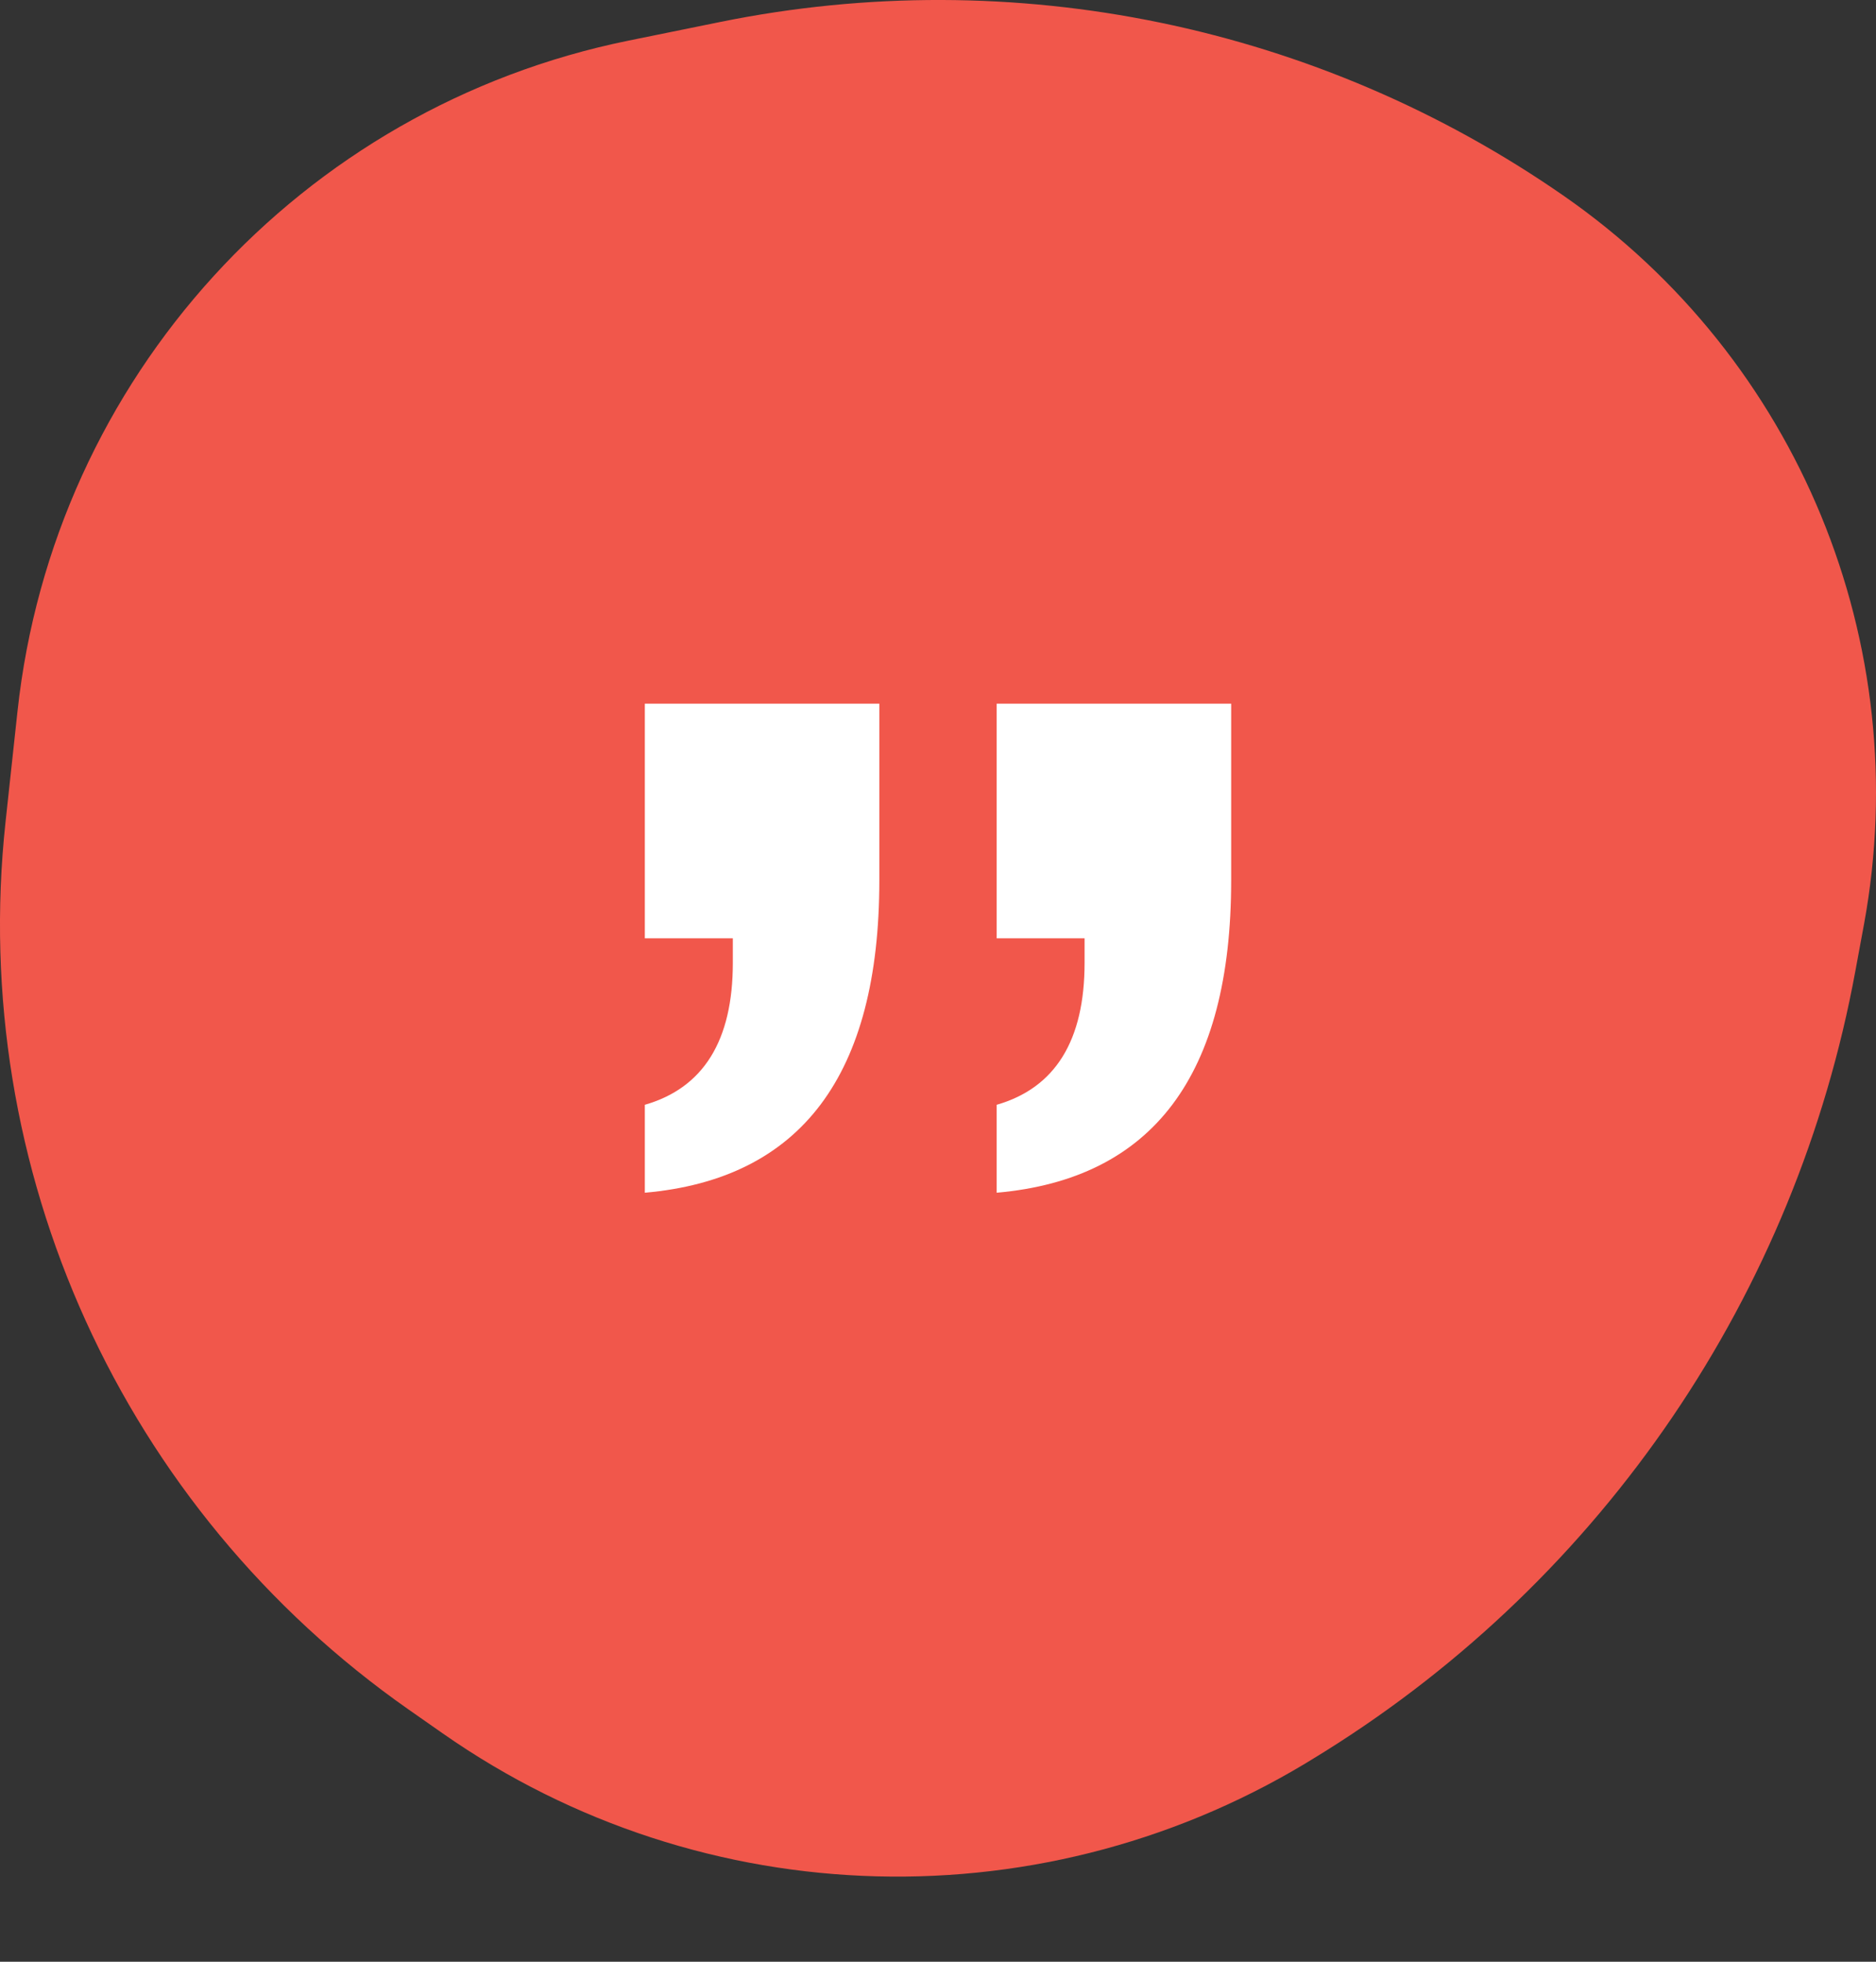 <svg width="22" height="23" viewBox="0 0 22 23" fill="none" xmlns="http://www.w3.org/2000/svg">
<rect x="0" y="0" width="22" height="23" fill="#333333" stroke="none"/>
<path fill-rule="evenodd" clip-rule="evenodd" d="M8.449 0.257L7.372 0.476C3.525 1.258 0.627 4.439 0.205 8.341L0.065 9.636C-0.375 13.708 1.437 17.696 4.793 20.044L5.192 20.323C8.249 22.461 12.287 22.566 15.451 20.588L15.54 20.533C18.807 18.491 21.064 15.169 21.759 11.379L21.86 10.833C22.463 7.544 21.087 4.206 18.341 2.298C15.46 0.296 11.887 -0.441 8.449 0.257Z" fill="#F1574B"/>
<path fill-rule="evenodd" clip-rule="evenodd" d="M8.594 11.001H7.562V8.25H10.312V10.323C10.312 12.603 9.396 13.823 7.562 13.984V12.953C8.25 12.755 8.594 12.2 8.594 11.289V11.001ZM12.719 11.001H11.688V8.25H14.438V10.323C14.438 12.603 13.521 13.823 11.688 13.984V12.953C12.375 12.755 12.719 12.2 12.719 11.289V11.001Z" fill="white"/>
</svg>

